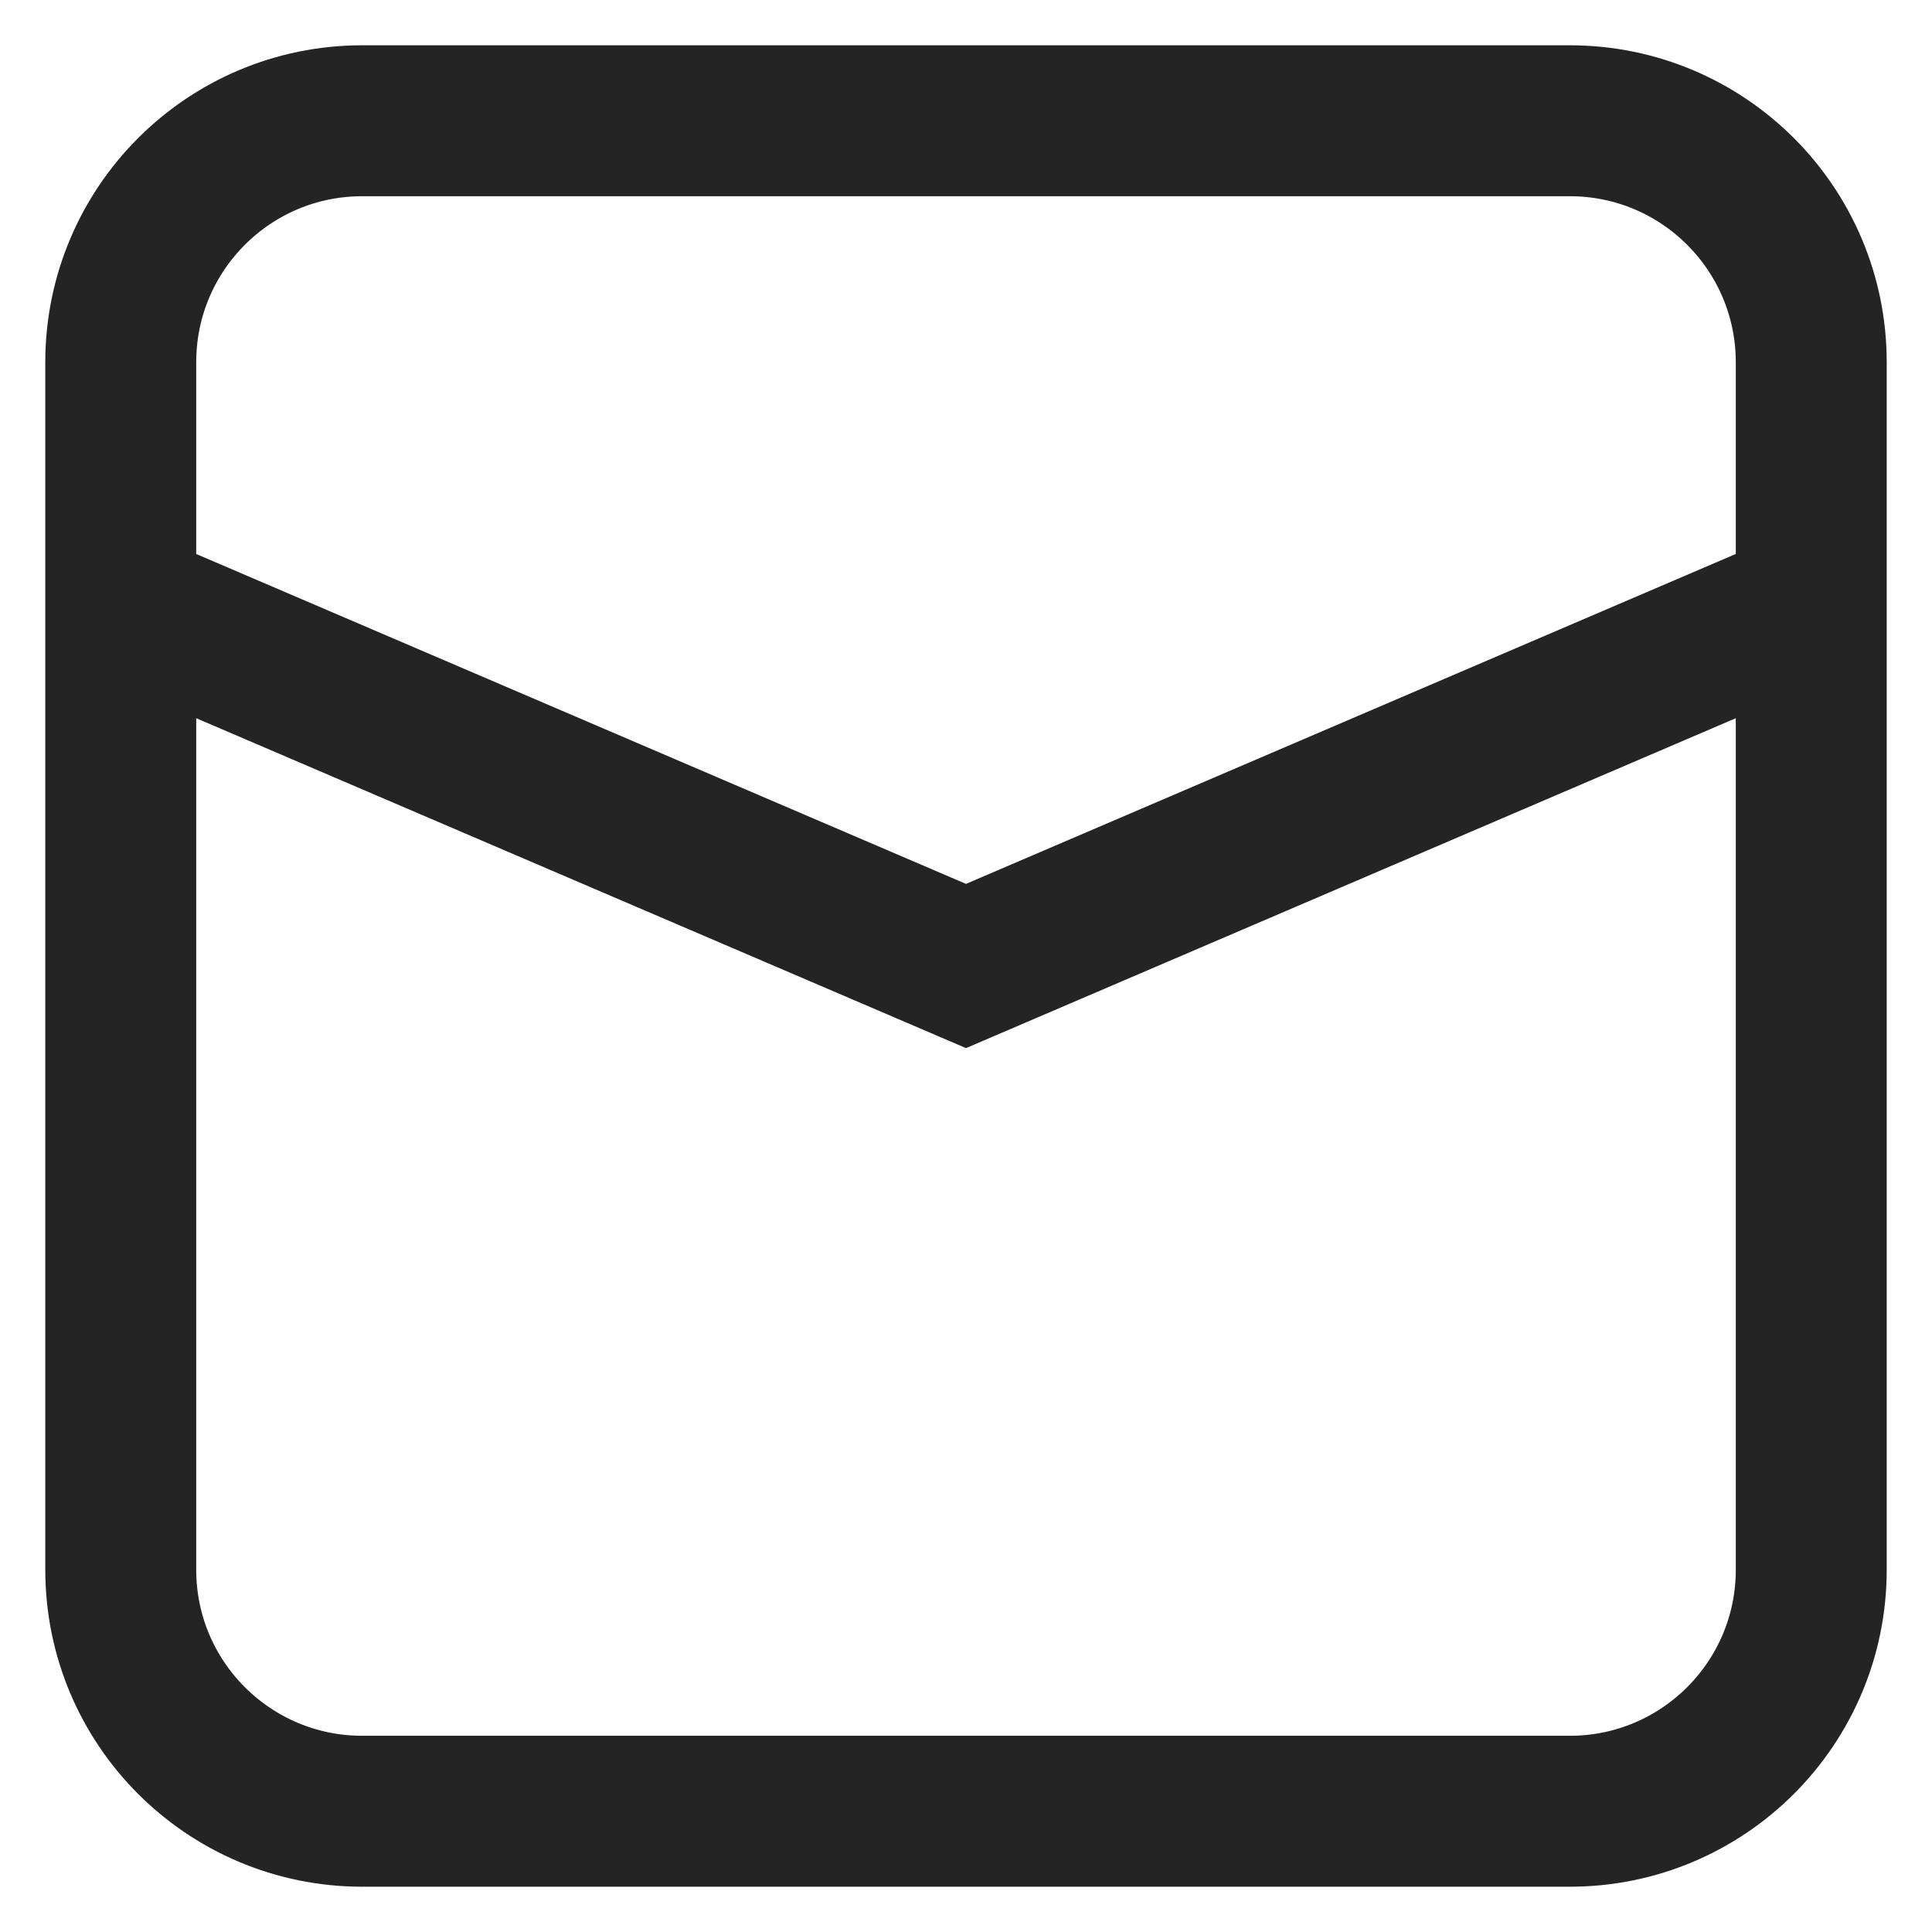 <svg width="16" height="16" viewBox="0 0 16 16" fill="none" xmlns="http://www.w3.org/2000/svg">
<g clip-path="url(#clip0_1_391)">
<path d="M15 5V3C15 1.895 14.105 1 13 1H3C1.895 1 1 1.895 1 3V5M15 5V13C15 14.105 14.105 15 13 15H3C1.895 15 1 14.105 1 13V5M15 5L8 8L1 5" stroke="#242424" stroke-width="1.25"/>
</g>
<defs>
<clipPath id="clip0_1_391">
<rect width="16" height="16" fill="white"/>
</clipPath>
</defs>
</svg>
